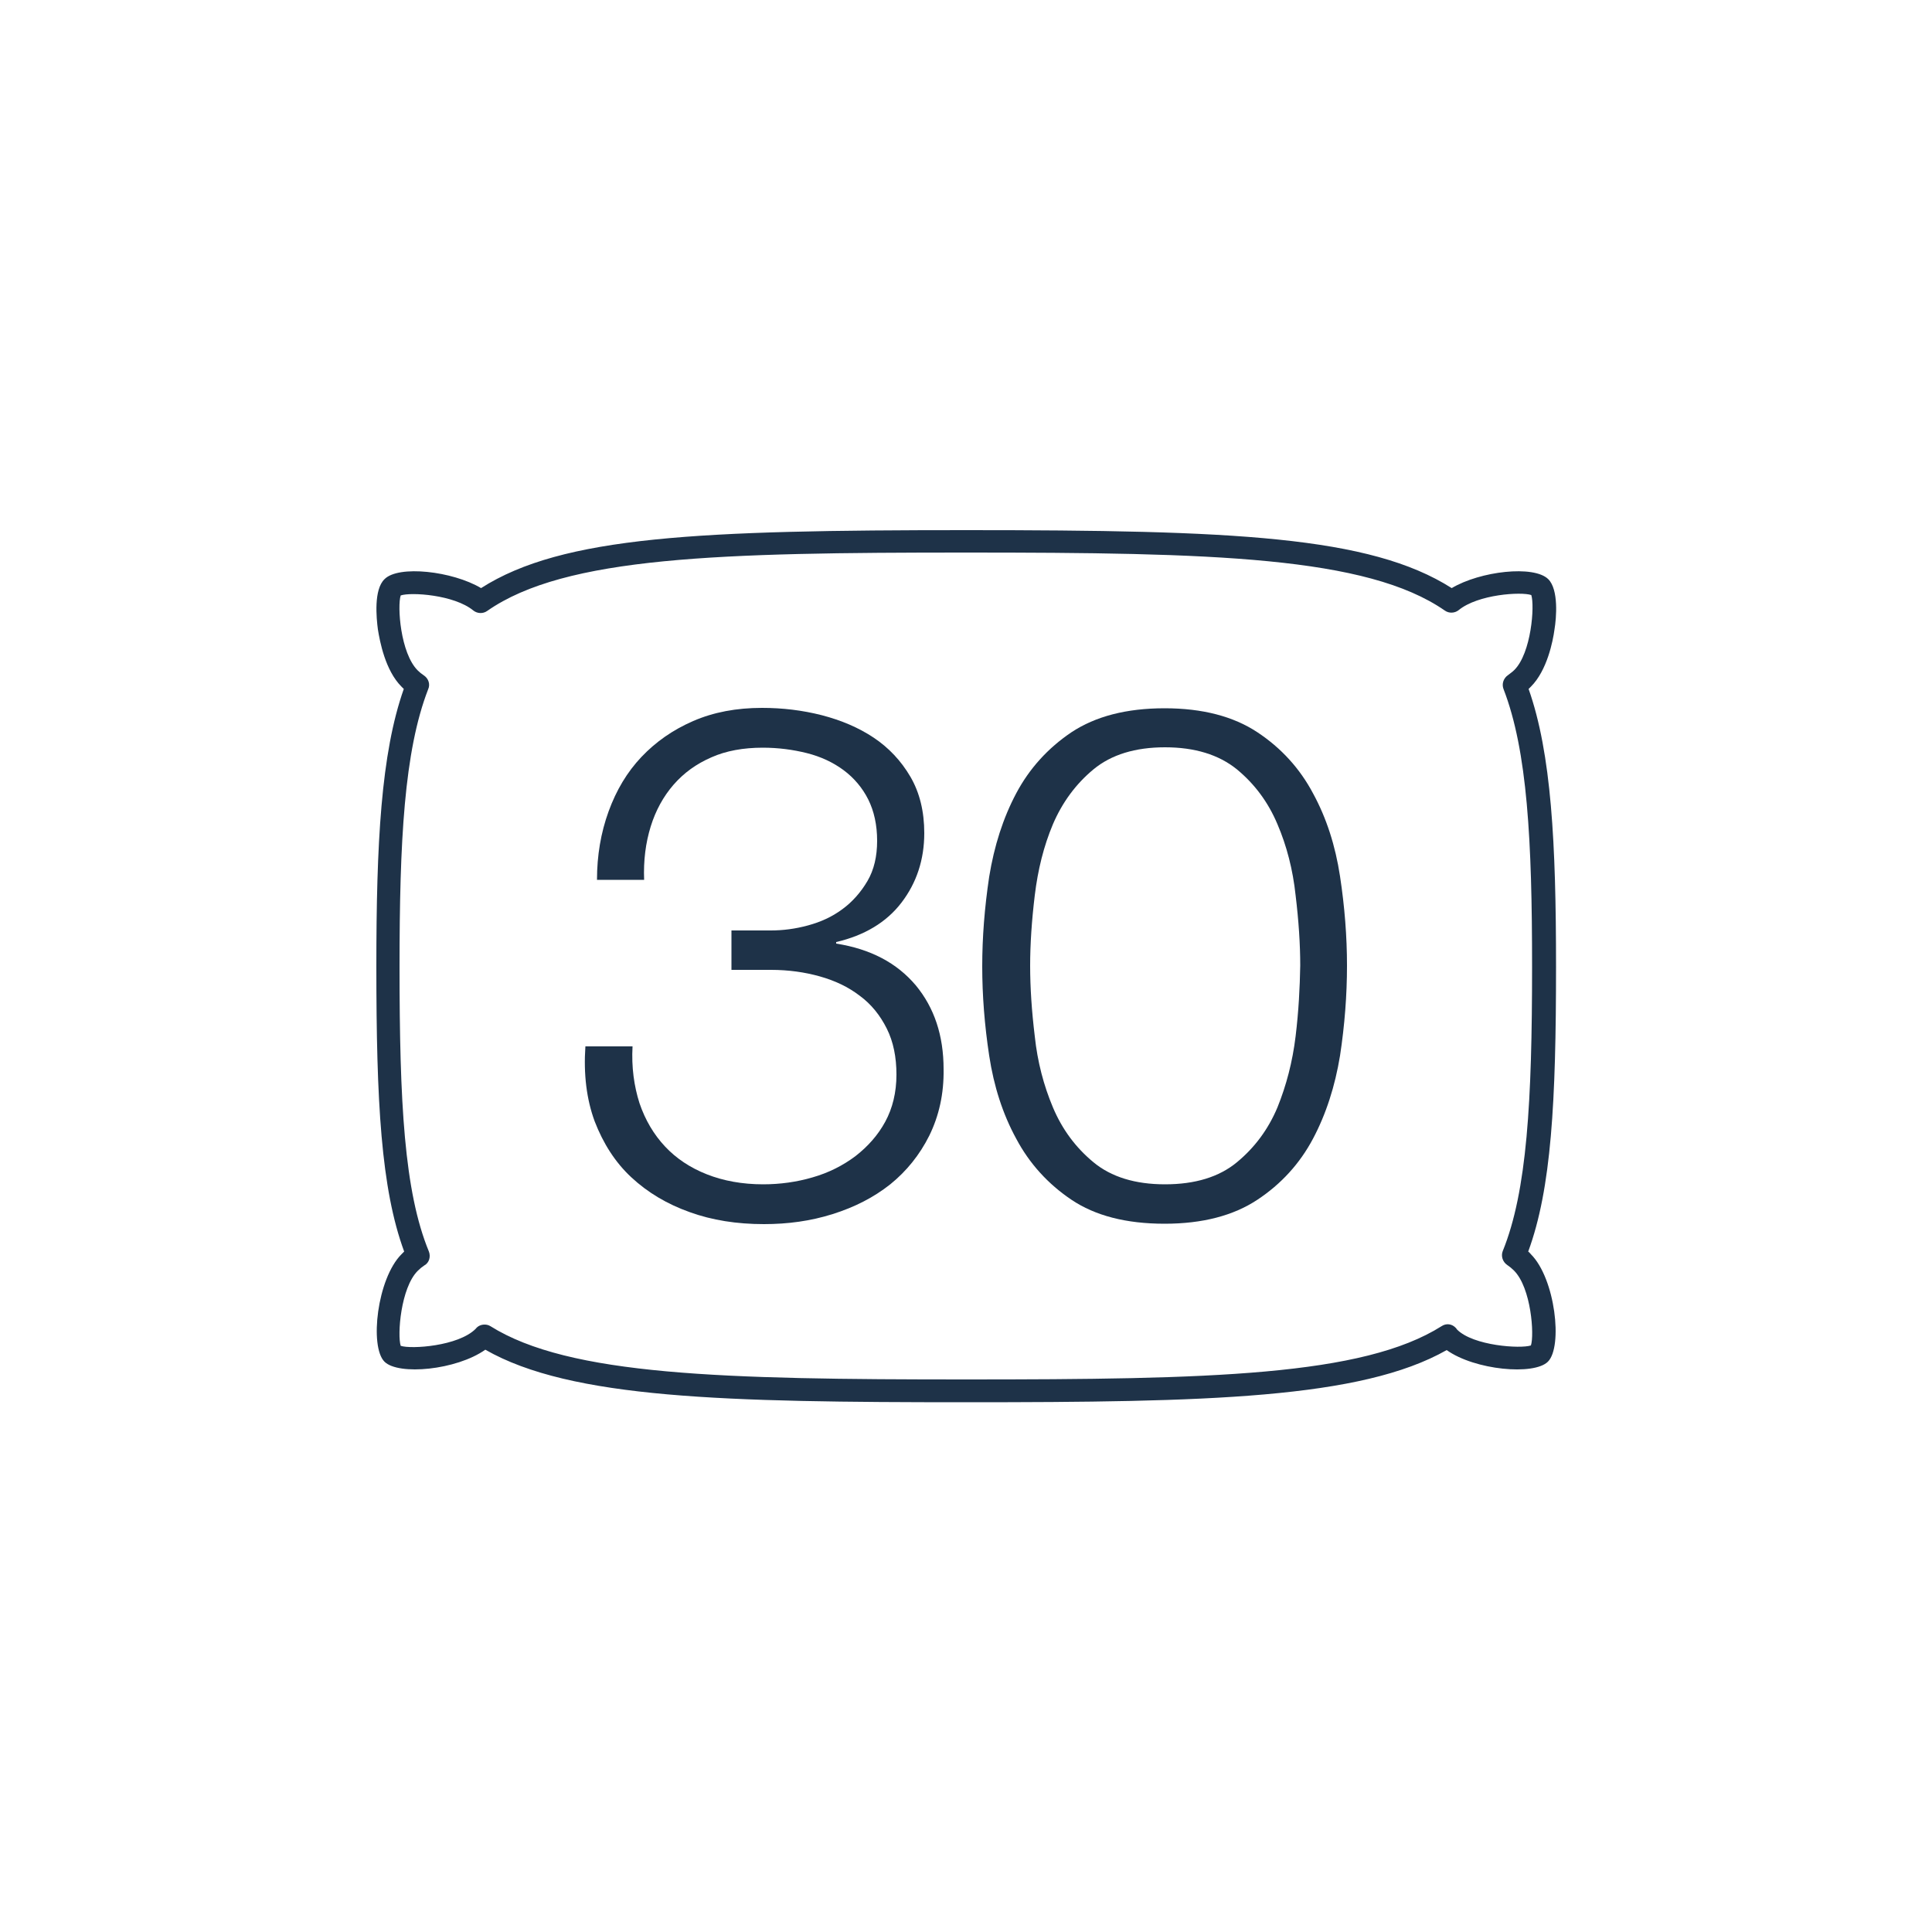 <?xml version="1.0" encoding="utf-8"?>
<!-- Generator: Adobe Illustrator 28.0.0, SVG Export Plug-In . SVG Version: 6.00 Build 0)  -->
<svg version="1.0" id="Layer_1" xmlns="http://www.w3.org/2000/svg" xmlns:xlink="http://www.w3.org/1999/xlink" x="0px" y="0px"
	 viewBox="0 0 500 500" style="enable-background:new 0 0 500 500;" xml:space="preserve">
<style type="text/css">
	.st0{fill:#1E3248;}
</style>
<g>
	<g>
		<g>
			<g>
				<g>
					<path class="st0" d="M250,362.9c-62.3,0-102.2-0.9-124.4-13.6c-7.5,5.3-22.5,6.7-26.1,3.1c-3.9-3.9-1.9-21.5,4.4-27.8
						c0.2-0.2,0.5-0.5,0.7-0.7c-6-16.3-7.2-38.8-7.2-73.8c0-31.8,1.2-55.1,7.1-71.8c-0.2-0.2-0.4-0.4-0.6-0.6
						c-4.2-4.2-5.6-11.7-6.1-14.8c-0.4-3-1.1-10.3,1.7-13c3.6-3.7,17.6-2.1,25,2.3c21.1-13.5,56.7-15,125.6-15s104.4,1.5,125.6,15
						c7.4-4.4,21.3-6,25-2.3c2.7,2.7,2.1,10,1.6,13c-0.4,3-1.9,10.6-6.1,14.8c-0.2,0.2-0.4,0.4-0.6,0.6c5.9,16.7,7.1,40,7.1,71.8
						c0,35-1.2,57.5-7.2,73.8c0.3,0.2,0.5,0.5,0.7,0.7c6.3,6.3,8.3,23.9,4.4,27.8c-3.6,3.6-18.9,2.2-26.2-3
						C352.2,362,312.2,362.9,250,362.9z M125.4,342.8c0.5,0,1,0.1,1.5,0.4C147.3,356,187,357,250,357s102.7-0.9,123.1-13.8
						c1.2-0.8,2.7-0.6,3.7,0.5c0.1,0.1,0.2,0.3,0.3,0.4c4.2,4.2,16.4,5,19.1,4.1c0.9-2.7,0.1-14.9-4.4-19.4c-0.5-0.5-1.1-1-1.7-1.4
						c-1.2-0.8-1.7-2.3-1.2-3.6c6.3-15.5,7.6-38.8,7.6-73.7c0-32.4-1.2-55.8-7.4-71.8c-0.5-1.3,0-2.8,1.2-3.6
						c0.5-0.4,1.1-0.8,1.6-1.3c4.4-4.4,5.3-16.6,4.4-19.4c-2.6-0.9-13.8-0.2-18.8,3.9c-1,0.8-2.5,0.9-3.6,0.1
						C353.7,144,313.6,143,250,143s-103.7,1-123.9,15.1c-1.1,0.8-2.6,0.7-3.6-0.1c-5-4.1-16.2-4.8-18.8-3.9
						c-0.9,2.7-0.1,14.9,4.4,19.4c0.5,0.5,1,0.9,1.6,1.3c1.2,0.8,1.7,2.3,1.1,3.6c-6.2,16-7.4,39.3-7.4,71.8c0,35,1.2,58.2,7.6,73.7
						c0.5,1.3,0.1,2.9-1.2,3.6c-0.6,0.4-1.1,0.8-1.7,1.4c-4.4,4.4-5.3,16.6-4.4,19.4c2.7,0.9,14.9,0.1,19.4-4.4
						C123.7,343.1,124.6,342.8,125.4,342.8z"/>
				</g>
			</g>
		</g>
		<g>
			<path class="st0" d="M346.8,226.8c-1.2-7.9-3.5-15.1-7-21.5c-3.4-6.4-8.2-11.7-14.4-15.8c-6.2-4.1-14.2-6.2-24-6.2
				c-9.9,0-17.9,2.1-24.1,6.2c-6.1,4.1-10.9,9.4-14.3,15.8c-3.4,6.4-5.7,13.6-7,21.6c-1.2,8-1.8,15.7-1.8,23.2
				c0,7.5,0.6,15.2,1.8,23.1c1.2,7.9,3.5,15.1,7,21.5c3.4,6.4,8.2,11.7,14.3,15.8c6.1,4.1,14.1,6.2,24.1,6.2c9.8,0,17.8-2.1,24-6.2
				c6.2-4.1,11-9.4,14.4-15.8c3.4-6.4,5.7-13.6,7-21.5c1.2-7.9,1.8-15.7,1.8-23.3C348.6,242.4,348,234.7,346.8,226.8z M335.3,268.2
				c-0.8,6.6-2.4,12.7-4.7,18.4c-2.4,5.7-5.9,10.4-10.5,14.2c-4.6,3.8-10.8,5.7-18.6,5.7c-7.7,0-13.9-1.9-18.5-5.7
				c-4.6-3.8-8.1-8.5-10.5-14.2c-2.4-5.7-4-11.8-4.7-18.4c-0.8-6.6-1.2-12.6-1.2-18.3c0-5.5,0.4-11.6,1.2-18.2
				c0.8-6.6,2.3-12.7,4.7-18.4c2.4-5.6,5.9-10.4,10.5-14.2c4.6-3.8,10.8-5.7,18.5-5.7c7.7,0,13.9,1.9,18.6,5.7
				c4.6,3.8,8.1,8.5,10.5,14.2c2.4,5.6,4,11.8,4.7,18.4c0.8,6.6,1.2,12.7,1.2,18.2C336.4,255.5,336.1,261.6,335.3,268.2z"/>
		</g>
		<path class="st0" d="M240.5,293.9c-2.5,5-5.9,9.2-10.1,12.6c-4.3,3.4-9.2,5.9-14.9,7.7c-5.7,1.8-11.6,2.6-17.8,2.6
			c-7,0-13.4-1-19.2-3.1c-5.9-2.1-10.9-5.1-15.1-9c-4.2-3.9-7.3-8.8-9.5-14.5c-2.1-5.7-2.9-12.2-2.4-19.4h12.2
			c-0.3,5.4,0.4,10.3,1.8,14.7c1.5,4.4,3.7,8.1,6.6,11.2c2.9,3.1,6.5,5.5,10.8,7.2c4.3,1.7,9.2,2.6,14.6,2.6c4.4,0,8.7-0.6,12.8-1.8
			c4.2-1.2,7.9-3.1,11.1-5.5c3.2-2.5,5.8-5.4,7.7-8.9c1.9-3.5,2.9-7.6,2.9-12.2c0-4.5-0.8-8.5-2.5-11.9c-1.7-3.4-4-6.3-7-8.5
			c-3-2.3-6.4-3.9-10.3-5c-3.9-1.1-8.1-1.7-12.7-1.7h-10.2v-10.2h10.2c3.1,0,6.3-0.4,9.6-1.3c3.3-0.9,6.2-2.2,8.9-4.2
			c2.6-1.9,4.8-4.4,6.5-7.3c1.7-2.9,2.5-6.4,2.5-10.4c0-4.1-0.8-7.7-2.3-10.7c-1.5-3-3.7-5.6-6.4-7.6c-2.7-2-5.9-3.5-9.5-4.4
			c-3.6-0.9-7.4-1.4-11.4-1.4c-5,0-9.5,0.8-13.3,2.5c-3.9,1.7-7.1,4-9.8,7.1c-2.6,3-4.6,6.6-5.9,10.8c-1.3,4.2-1.9,8.8-1.7,13.8
			h-12.2c0-6.3,1-12.2,3-17.7c2-5.5,4.8-10.2,8.5-14.1c3.7-3.9,8.1-7,13.4-9.3c5.3-2.3,11.2-3.4,17.8-3.4c5.3,0,10.4,0.6,15.5,1.9
			c5,1.3,9.5,3.2,13.4,5.8c3.9,2.6,7.1,6,9.5,10.1c2.4,4.1,3.6,9,3.6,14.6c0,6.9-2,12.9-5.9,18c-3.9,5.1-9.6,8.5-16.9,10.2v0.4
			c8.9,1.4,15.7,5,20.6,10.8c4.8,5.8,7.2,13,7.2,21.7C244.3,283.1,243,288.8,240.5,293.9z"/>
	</g>
</g>
</svg>
